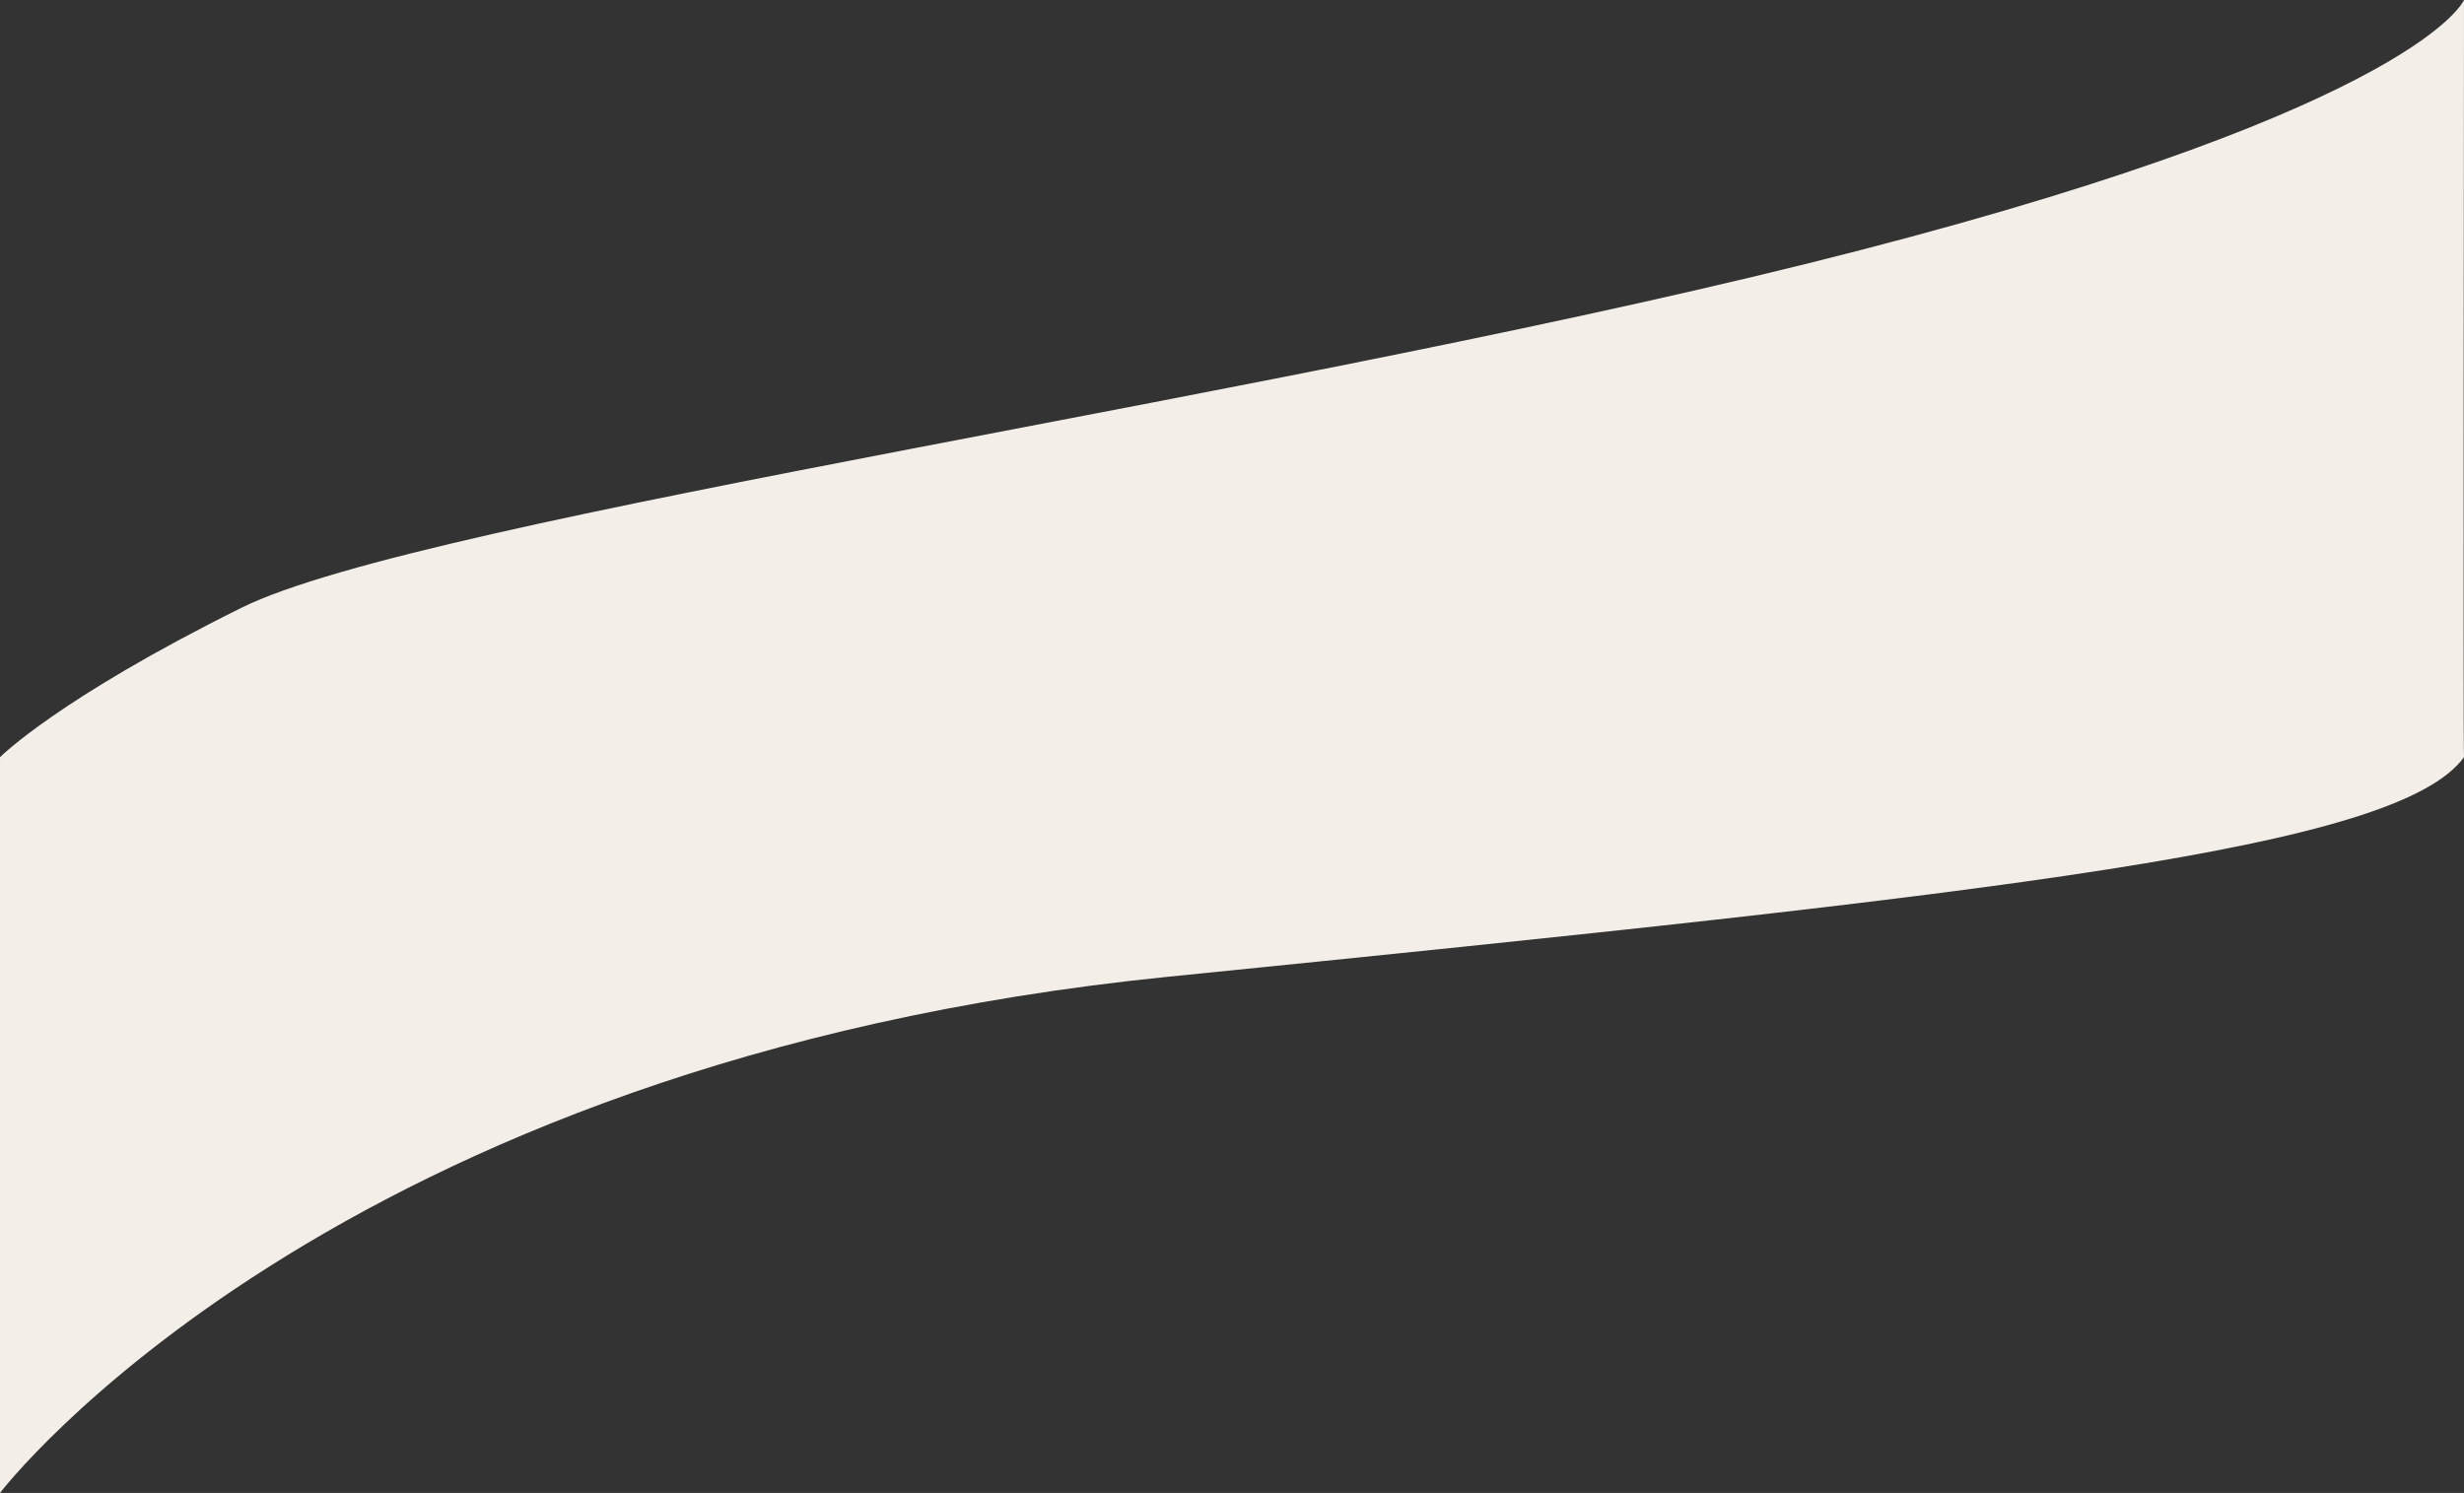 <?xml version="1.0" encoding="UTF-8"?><svg id="Ebene_2" xmlns="http://www.w3.org/2000/svg" viewBox="0 0 1921.76 1164.54"><rect x="0" y="0" width="1921.76" height="1164.54" fill="#333333" stroke="none"/><defs><style>.cls-1{fill:#f3eee8;stroke-width:0px;}</style></defs><g id="Ebene_1-2"><path id="Pfad_140" class="cls-1" d="m1921.76,0s-33.65,81.95-470.49,195.04S331.78,402.87,188.22,474.13,0,590.64,0,590.64v573.9s256.39-336.79,911.32-402.67,958.37-99.81,1010.44-171.23c-.71-.16,0-590.63,0-590.63Z"/></g></svg>